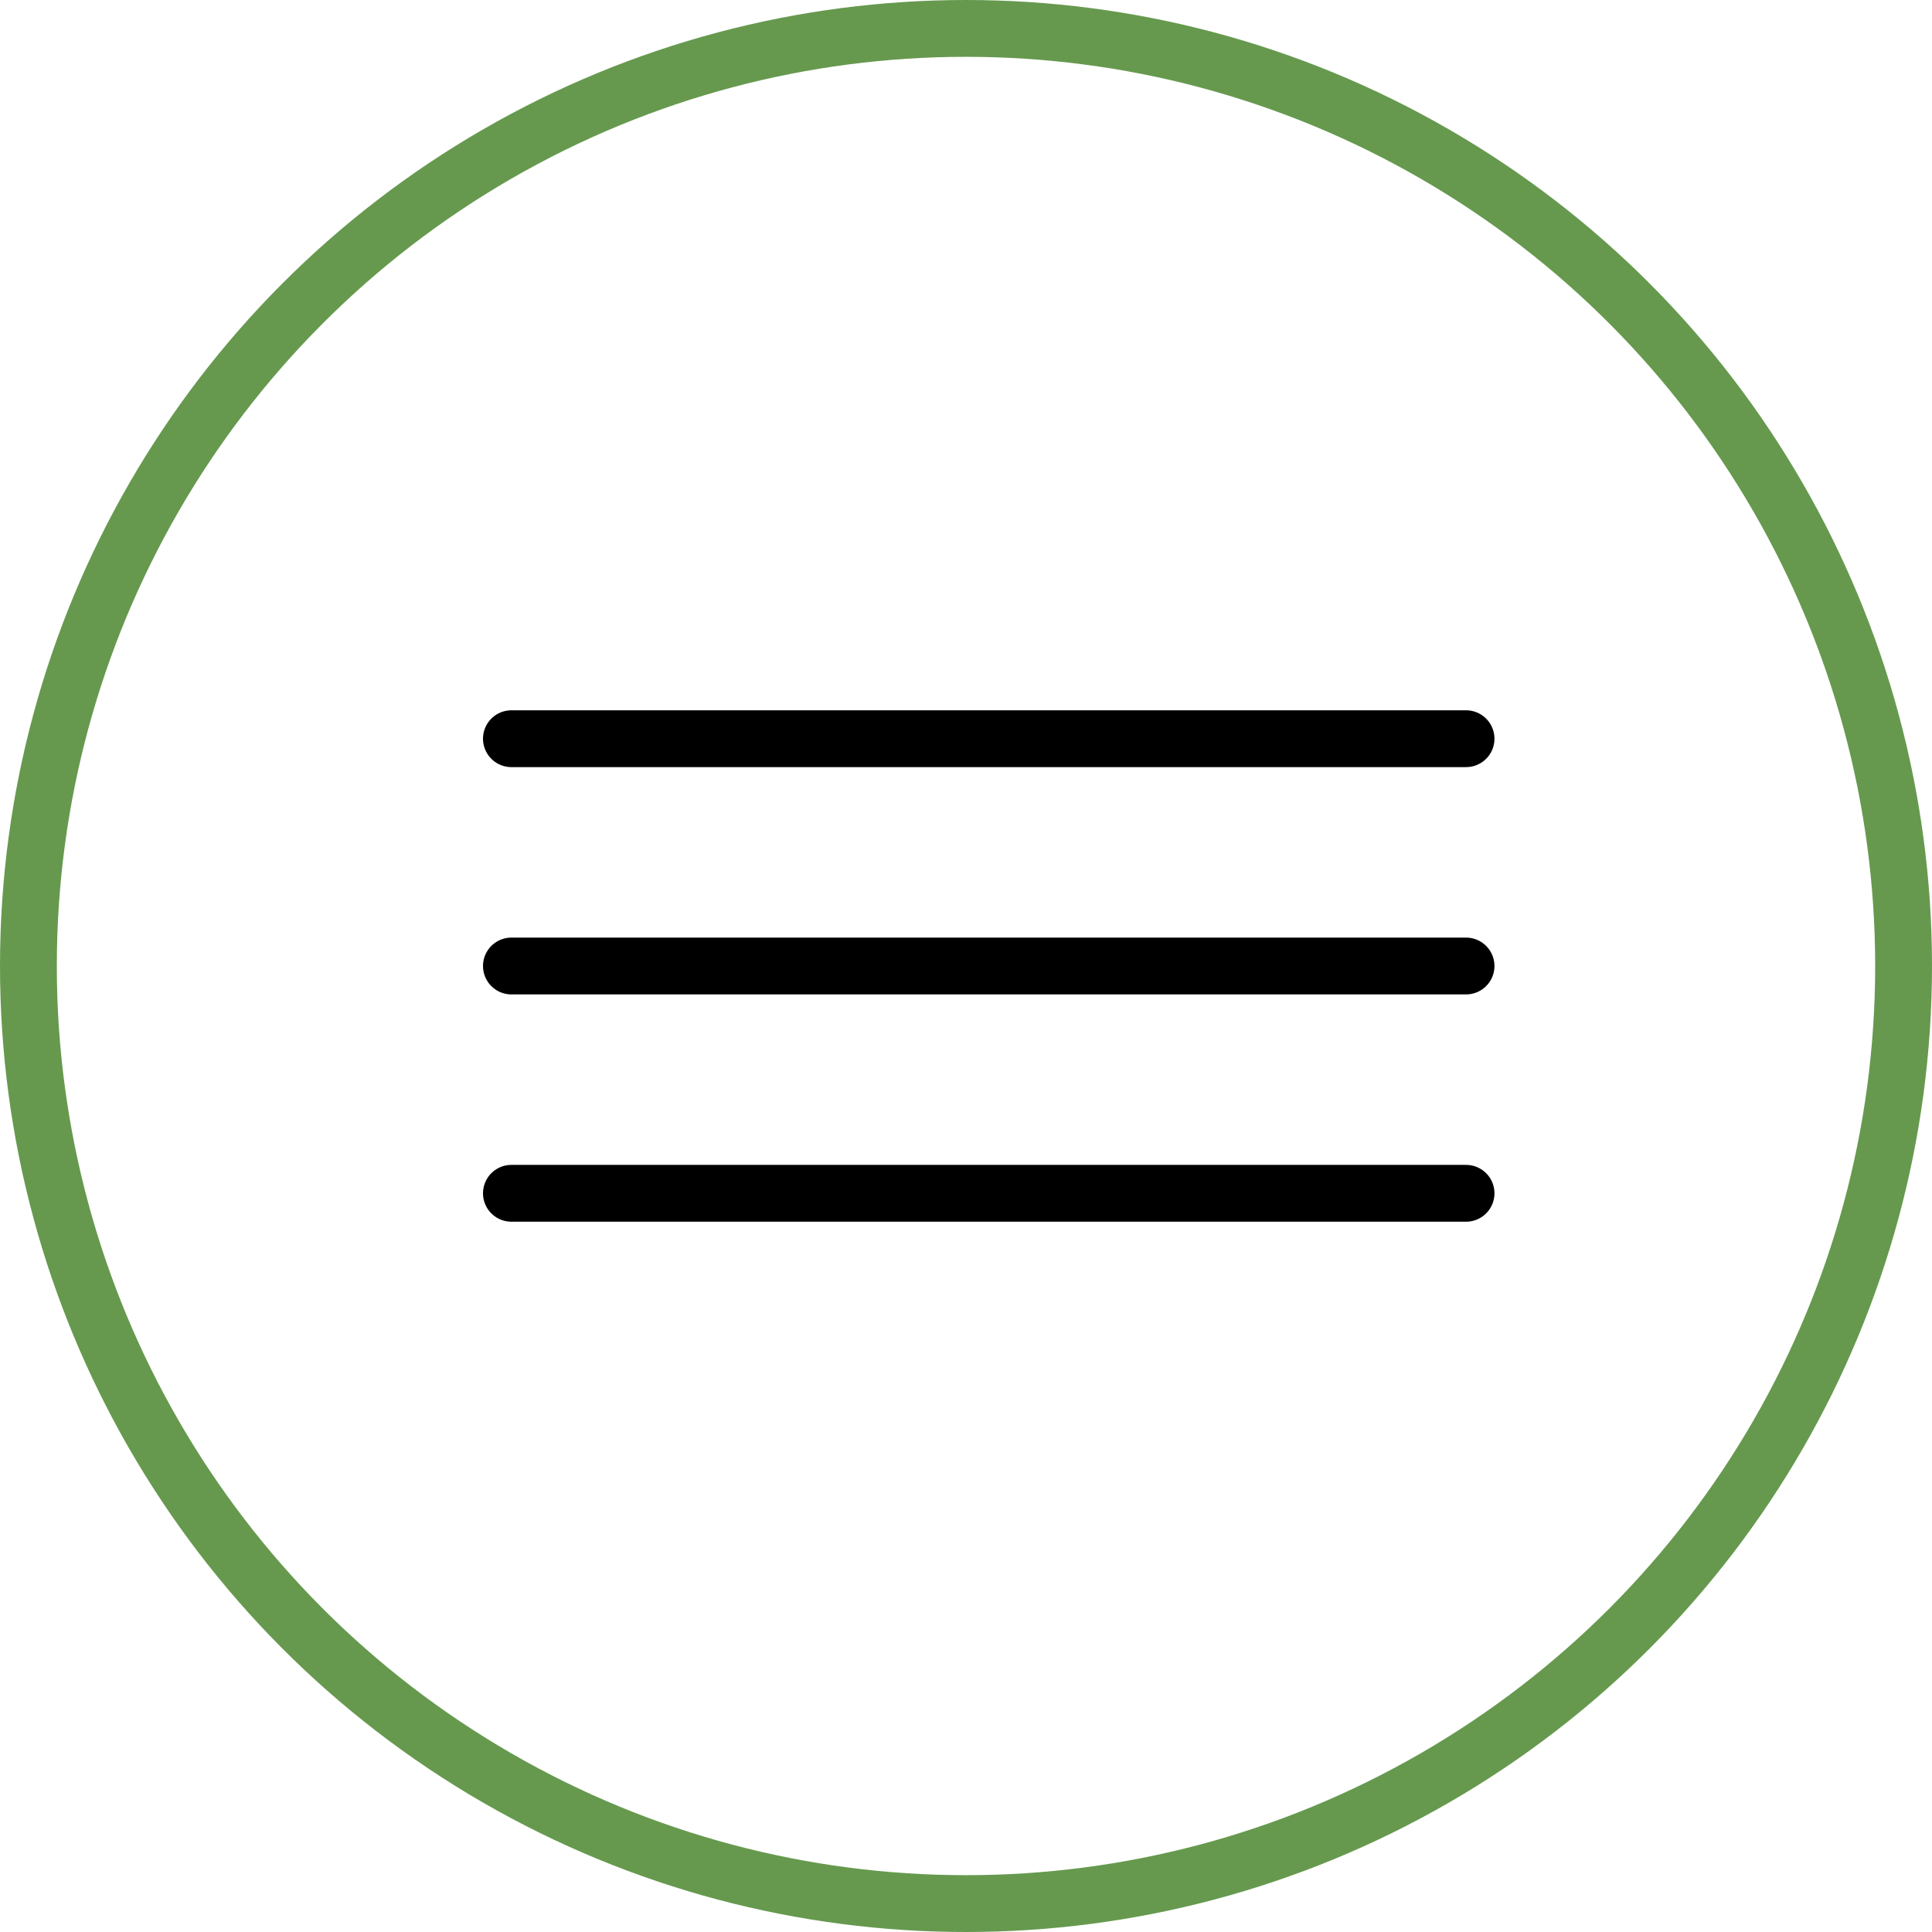 <?xml version="1.0" encoding="UTF-8"?> <svg xmlns="http://www.w3.org/2000/svg" width="34" height="34" viewBox="0 0 34 34" fill="none"> <path d="M9 13H25.8" stroke="black" stroke-linecap="round"></path> <path d="M9 17H25.8" stroke="black" stroke-linecap="round"></path> <path d="M9 21H25.8" stroke="black" stroke-linecap="round"></path> <circle cx="17" cy="17" r="16.5" stroke="#66994E"></circle> </svg> 